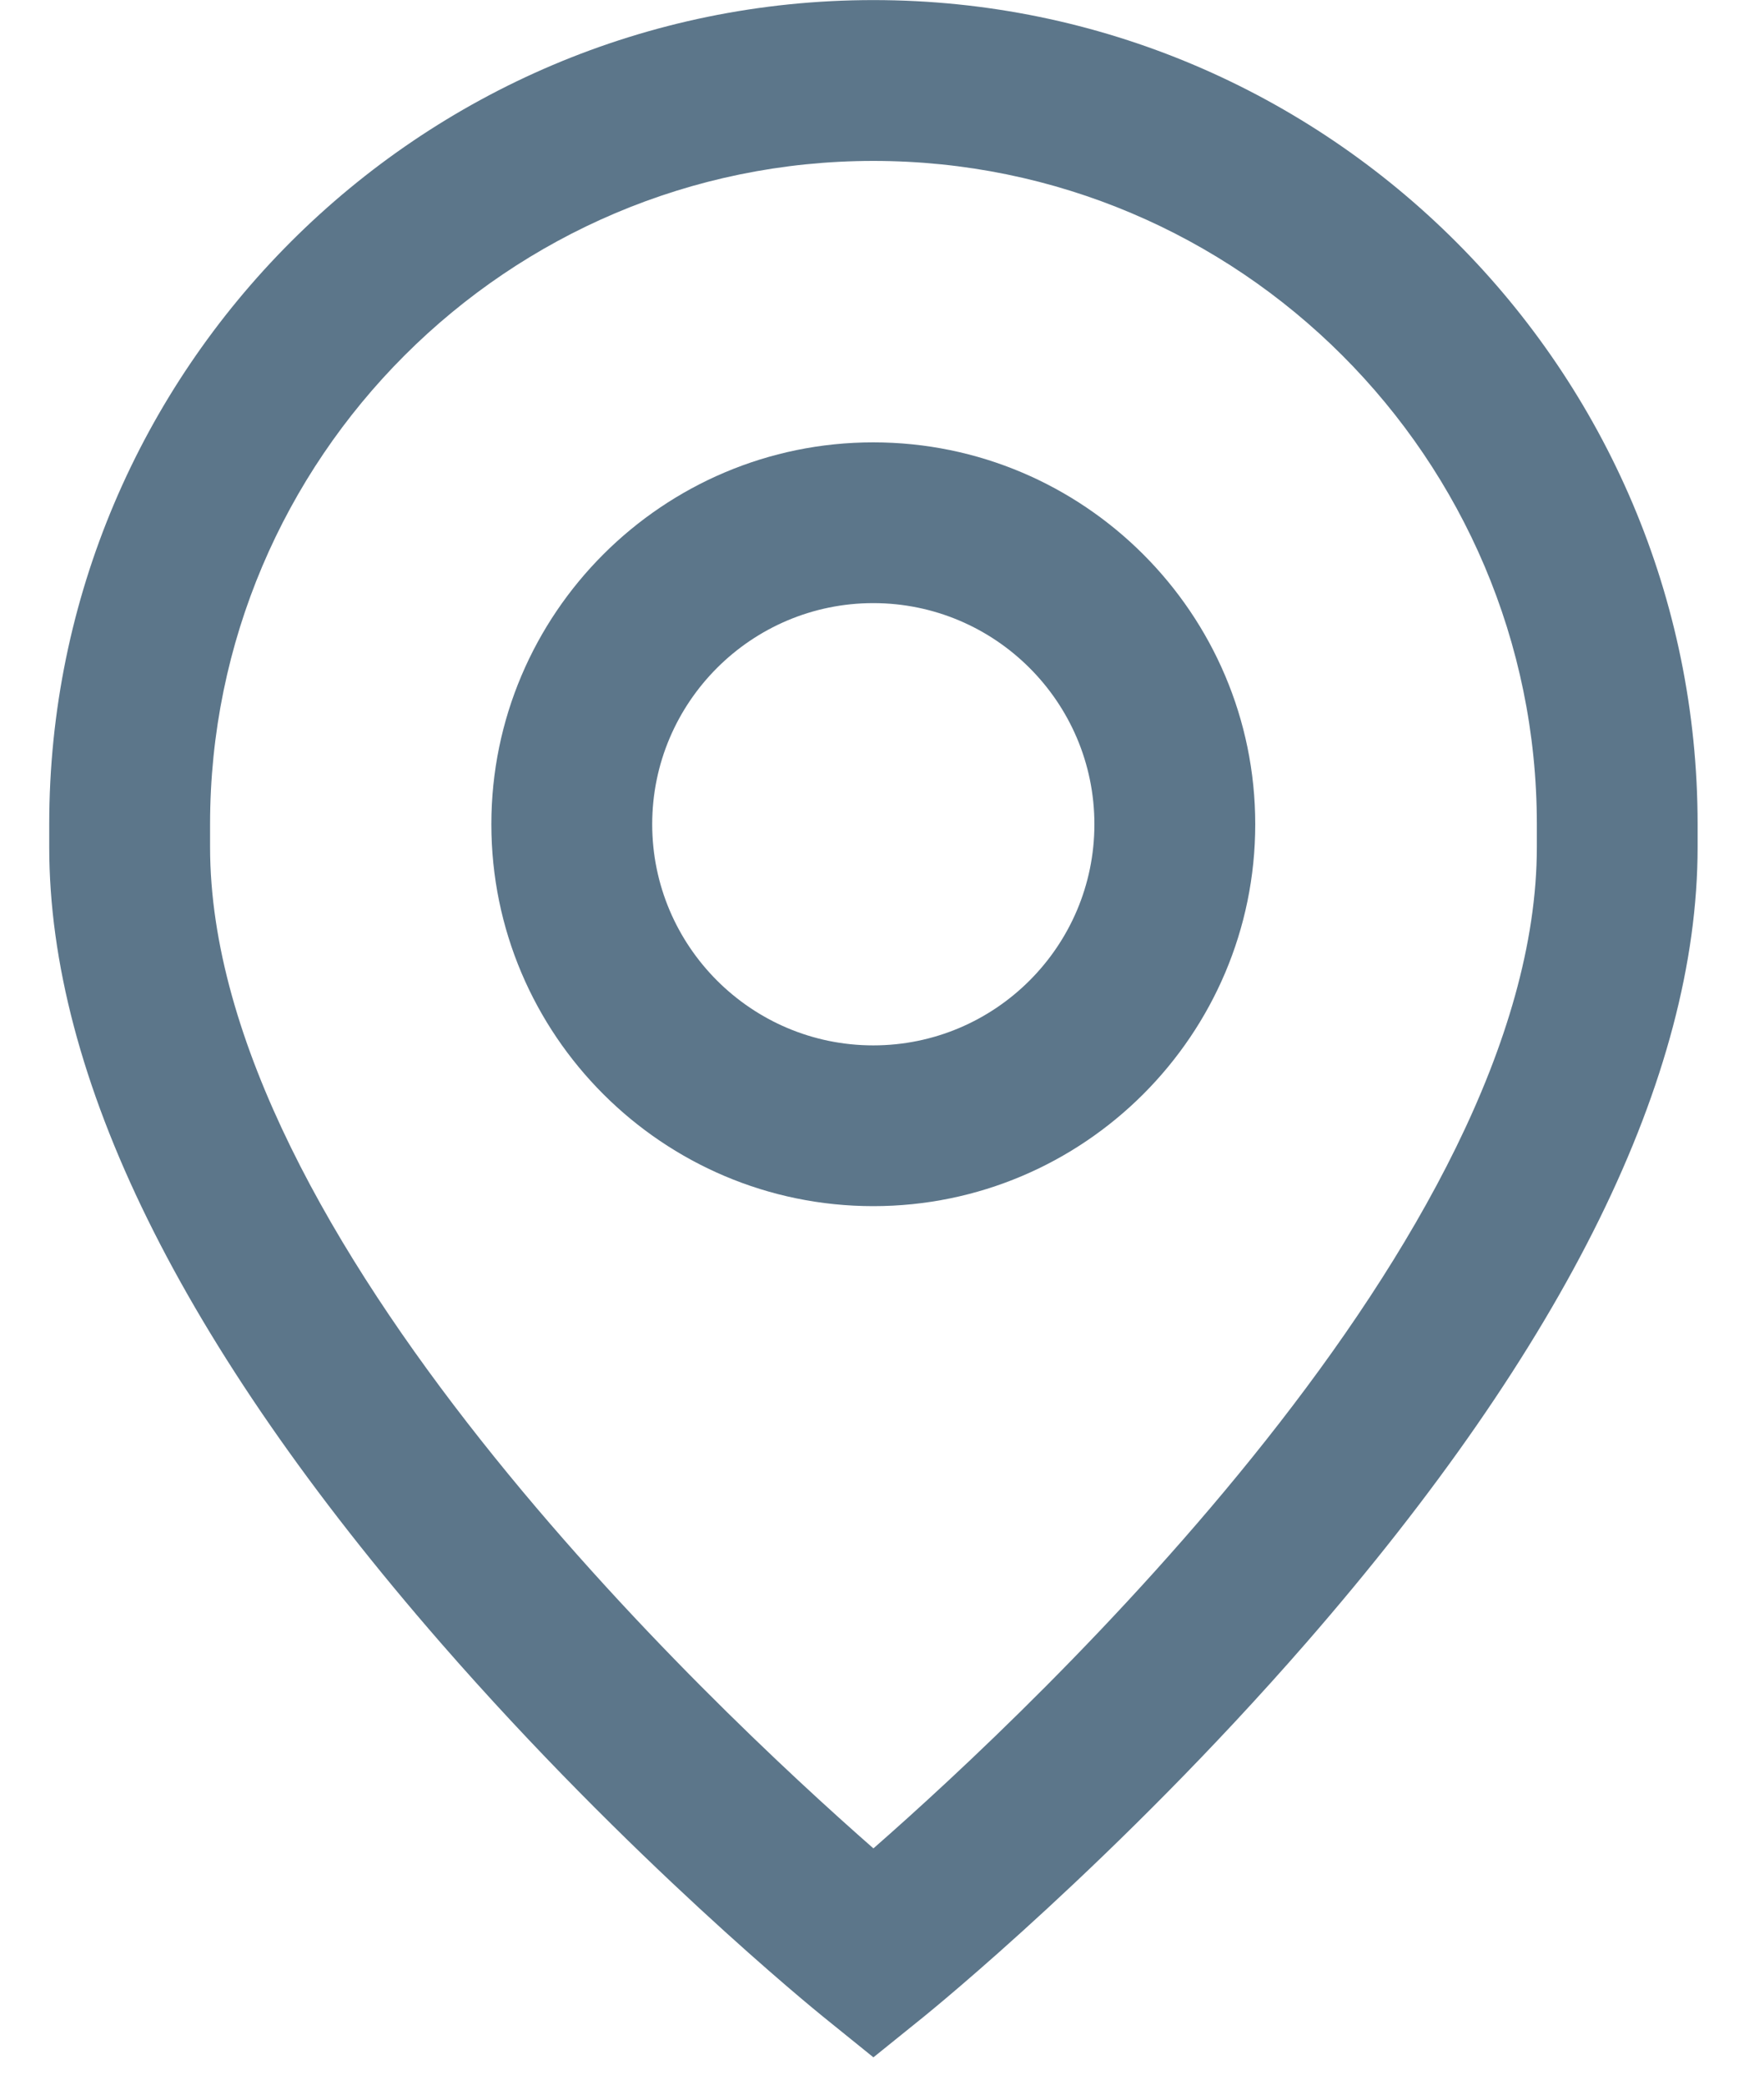 <svg width="22" height="26" viewBox="0 0 22 26" fill="none" xmlns="http://www.w3.org/2000/svg">
<path d="M10.891 5.517C8.265 5.517 6.128 7.654 6.128 10.28C6.128 12.907 8.265 15.043 10.891 15.043C13.518 15.043 15.655 12.907 15.655 10.28C15.655 7.654 13.518 5.517 10.891 5.517ZM10.891 13.038C9.371 13.038 8.134 11.801 8.134 10.28C8.134 8.759 9.371 7.522 10.891 7.522C12.412 7.522 13.649 8.759 13.649 10.28C13.649 11.801 12.412 13.038 10.891 13.038Z" fill="#5C768A"/>
<path d="M10.893 0.001C5.225 0.001 0.614 4.612 0.614 10.28V10.564C0.614 13.431 2.258 16.771 5.499 20.492C7.849 23.19 10.166 25.071 10.263 25.15L10.893 25.659L11.524 25.15C11.621 25.071 13.938 23.19 16.288 20.492C19.529 16.771 21.172 13.431 21.172 10.564V10.28C21.172 4.612 16.561 0.001 10.893 0.001ZM19.167 10.564C19.167 15.409 12.925 21.273 10.893 23.053C8.861 21.272 2.62 15.408 2.62 10.564V10.28C2.62 5.718 6.331 2.007 10.893 2.007C15.455 2.007 19.167 5.718 19.167 10.28V10.564Z" fill="#5C768A"/>
</svg>
